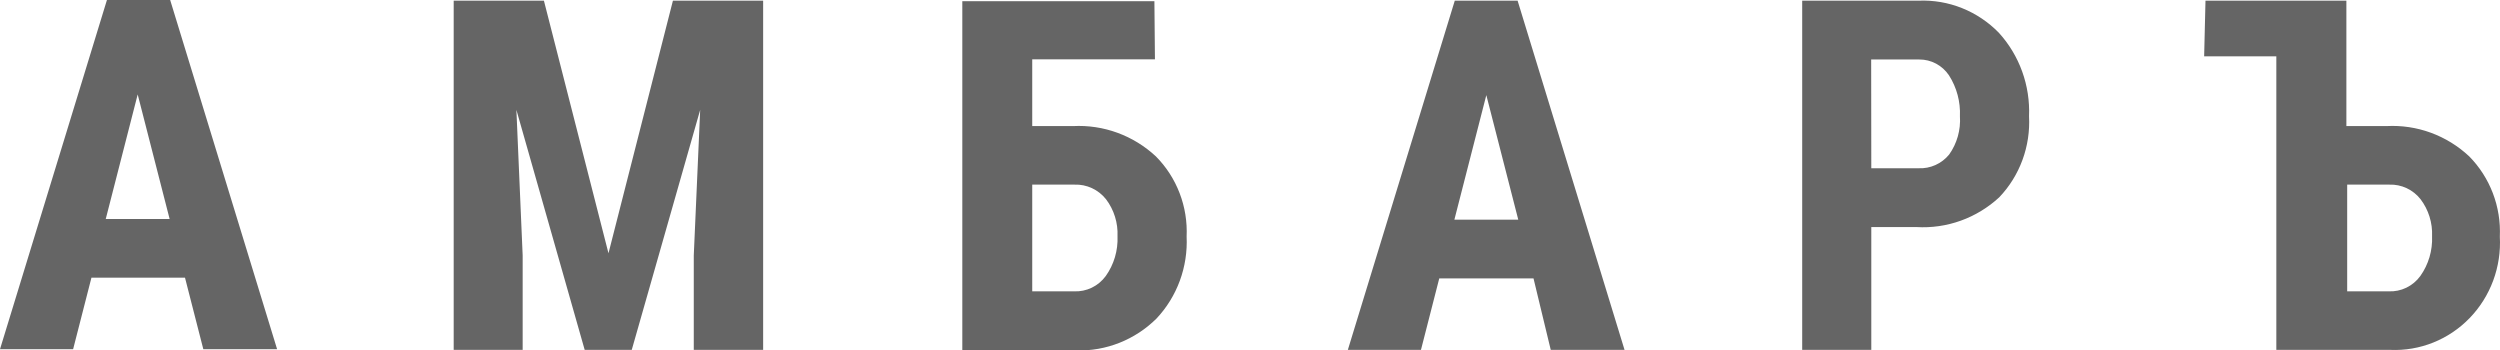 <?xml version="1.0" encoding="UTF-8"?> <svg xmlns="http://www.w3.org/2000/svg" width="214" height="30" viewBox="0 0 214 30" fill="none"><path id="Vector" d="M15.836 23.77H7.827L6.259 29.891H0L9.154 0H14.566L23.72 29.891H17.404L15.836 23.77ZM9.051 18.748H14.521L11.786 8.083L9.051 18.748ZM46.559 0.058L52.086 21.68L57.602 0.058H65.325V29.95H59.387V21.866L59.936 9.403L54.077 29.95H50.05L44.203 9.403L44.74 21.866V29.95H38.836V0.058H46.559ZM98.863 5.081H88.359V10.793H91.86C93.15 10.727 94.44 10.922 95.656 11.367C96.871 11.812 97.989 12.498 98.943 13.386C99.829 14.278 100.522 15.351 100.975 16.534C101.429 17.718 101.633 18.985 101.575 20.255C101.634 21.54 101.436 22.824 100.994 24.029C100.551 25.234 99.873 26.334 99.001 27.263C98.093 28.164 97.018 28.869 95.839 29.339C94.659 29.808 93.4 30.032 92.135 29.996H82.374V0.105H98.817L98.863 5.081ZM88.359 15.804V24.939H91.941C92.463 24.962 92.982 24.855 93.455 24.627C93.927 24.399 94.338 24.057 94.652 23.63C95.356 22.642 95.711 21.44 95.659 20.22C95.709 19.079 95.36 17.957 94.675 17.054C94.351 16.646 93.938 16.321 93.469 16.104C93.001 15.887 92.489 15.784 91.975 15.804H88.359ZM131.268 23.829H123.201L121.634 29.95H115.375L124.529 0.058H129.907L139.061 29.95H132.744L131.268 23.829ZM124.494 18.806H129.964L127.229 8.142L124.494 18.806ZM160.183 19.437V29.95H154.268V0.058H164.234C165.502 0.005 166.768 0.221 167.95 0.694C169.132 1.167 170.204 1.885 171.1 2.803C171.973 3.761 172.651 4.886 173.095 6.113C173.539 7.34 173.74 8.645 173.686 9.952C173.753 11.226 173.561 12.5 173.122 13.694C172.683 14.889 172.006 15.977 171.134 16.89C170.178 17.773 169.059 18.452 167.843 18.89C166.627 19.327 165.338 19.513 164.051 19.437H160.183ZM160.183 14.402H164.234C164.728 14.425 165.219 14.331 165.672 14.128C166.124 13.926 166.525 13.62 166.843 13.234C167.52 12.285 167.848 11.123 167.77 9.952C167.825 8.712 167.497 7.486 166.832 6.448C166.549 6.027 166.17 5.684 165.727 5.447C165.284 5.211 164.791 5.089 164.291 5.093H160.172L160.183 14.402ZM188.79 0.058H200.85V10.793H204.283C205.573 10.723 206.864 10.916 208.08 11.361C209.296 11.806 210.413 12.495 211.366 13.386C212.248 14.281 212.936 15.355 213.388 16.537C213.839 17.72 214.043 18.986 213.986 20.255C214.056 21.535 213.862 22.817 213.418 24.017C212.973 25.217 212.288 26.309 211.405 27.222C210.522 28.135 209.462 28.849 208.293 29.319C207.123 29.789 205.87 30.004 204.615 29.95H194.854V4.824H188.675L188.79 0.058ZM200.919 15.804V24.939H204.477C204.998 24.961 205.516 24.854 205.986 24.626C206.457 24.398 206.866 24.056 207.178 23.63C207.881 22.642 208.236 21.44 208.185 20.22C208.234 19.079 207.885 17.957 207.201 17.054C206.881 16.647 206.472 16.323 206.007 16.105C205.542 15.889 205.034 15.785 204.523 15.804H200.919Z" fill="#656565"></path></svg> 